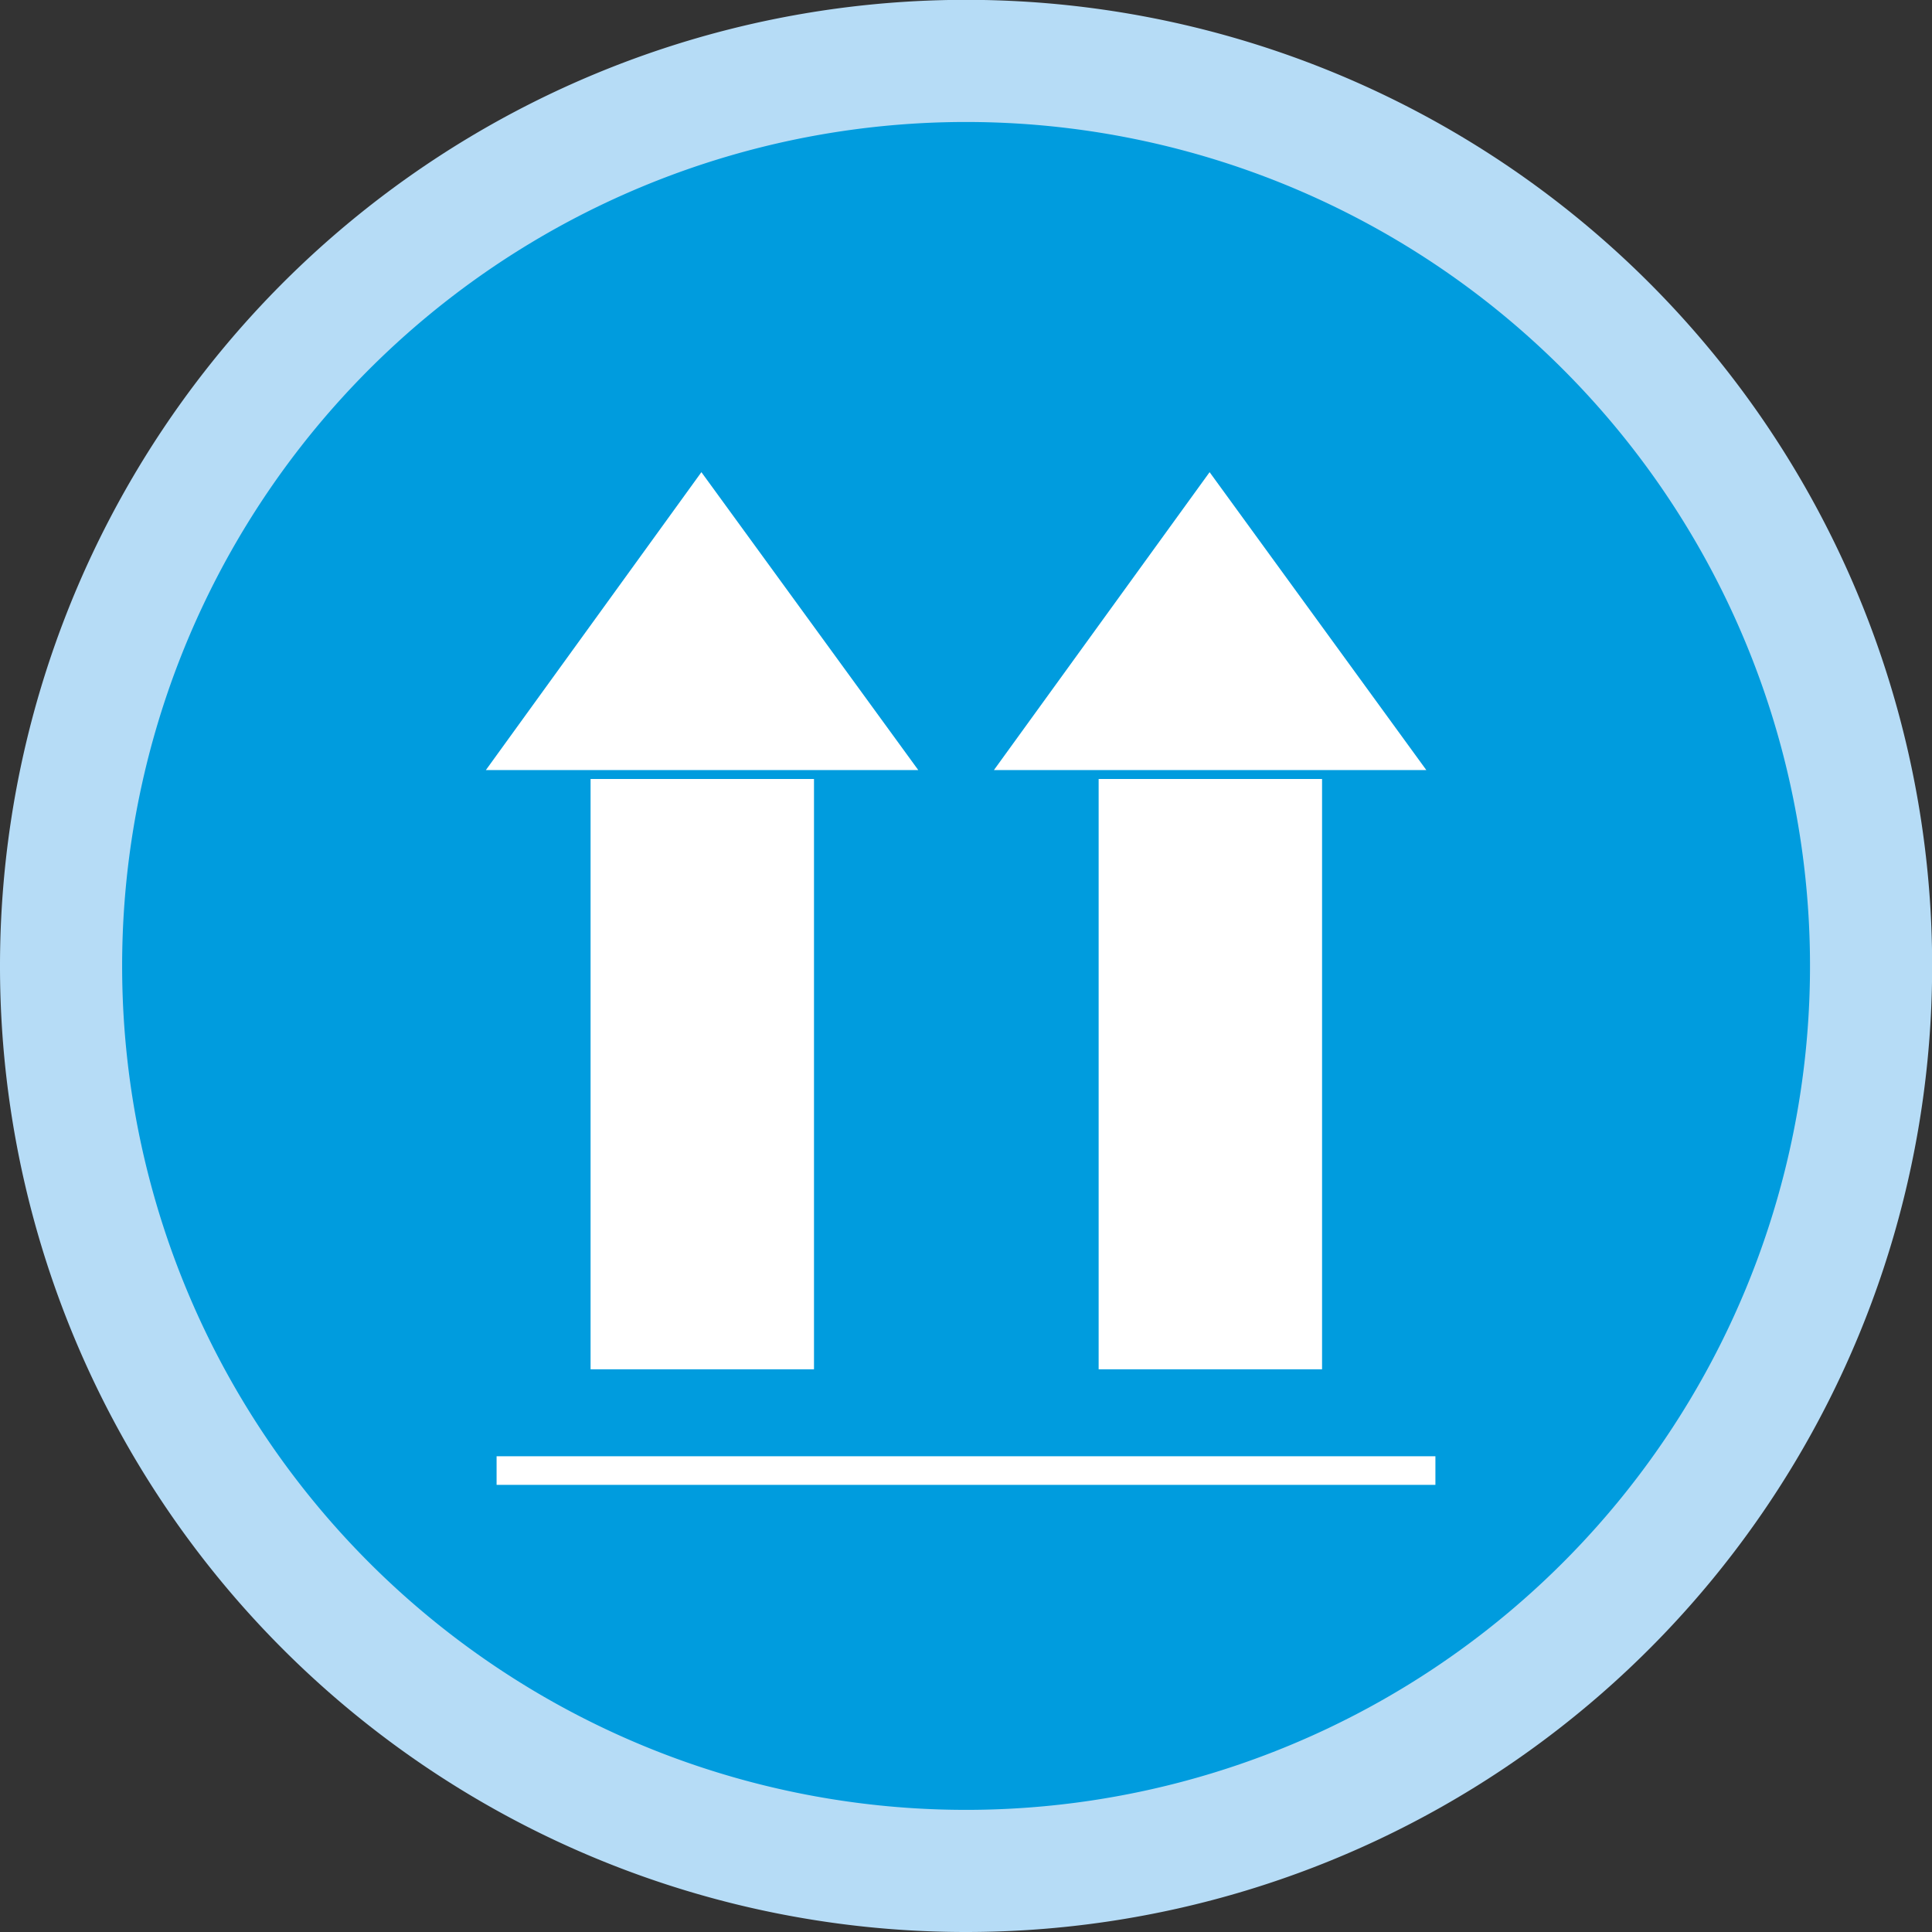 <svg xmlns="http://www.w3.org/2000/svg" viewBox="0 0 129.71 129.71"><rect x="0" y="0" width="129.71" height="129.71" fill="#333333" stroke="none"/><defs><style>.cls-1{fill:#b6dcf6;}.cls-2{fill:#009cde;}.cls-3{fill:none;stroke:#fff;stroke-width:1.92px;}.cls-4{fill:#fff;}</style></defs><g id="Layer_2" data-name="Layer 2"><g id="Layer_1-2" data-name="Layer 1"><path class="cls-1" d="M64.86,129.71A64.86,64.86,0,1,0,0,64.86a64.84,64.84,0,0,0,64.86,64.85"/><path class="cls-2" d="M64.86,121.51A56.66,56.66,0,1,0,8.2,64.86a56.65,56.65,0,0,0,56.66,56.65"/><line class="cls-3" x1="33.34" y1="98.73" x2="96.37" y2="98.73"/><path class="cls-4" d="M54.65,52.3h-15V91.93h15Zm7-.6-14.56-20-14.47,20Z"/><path class="cls-4" d="M88.76,52.3h-15V91.93h15Zm7-.6-14.55-20-14.48,20Z"/></g></g></svg>